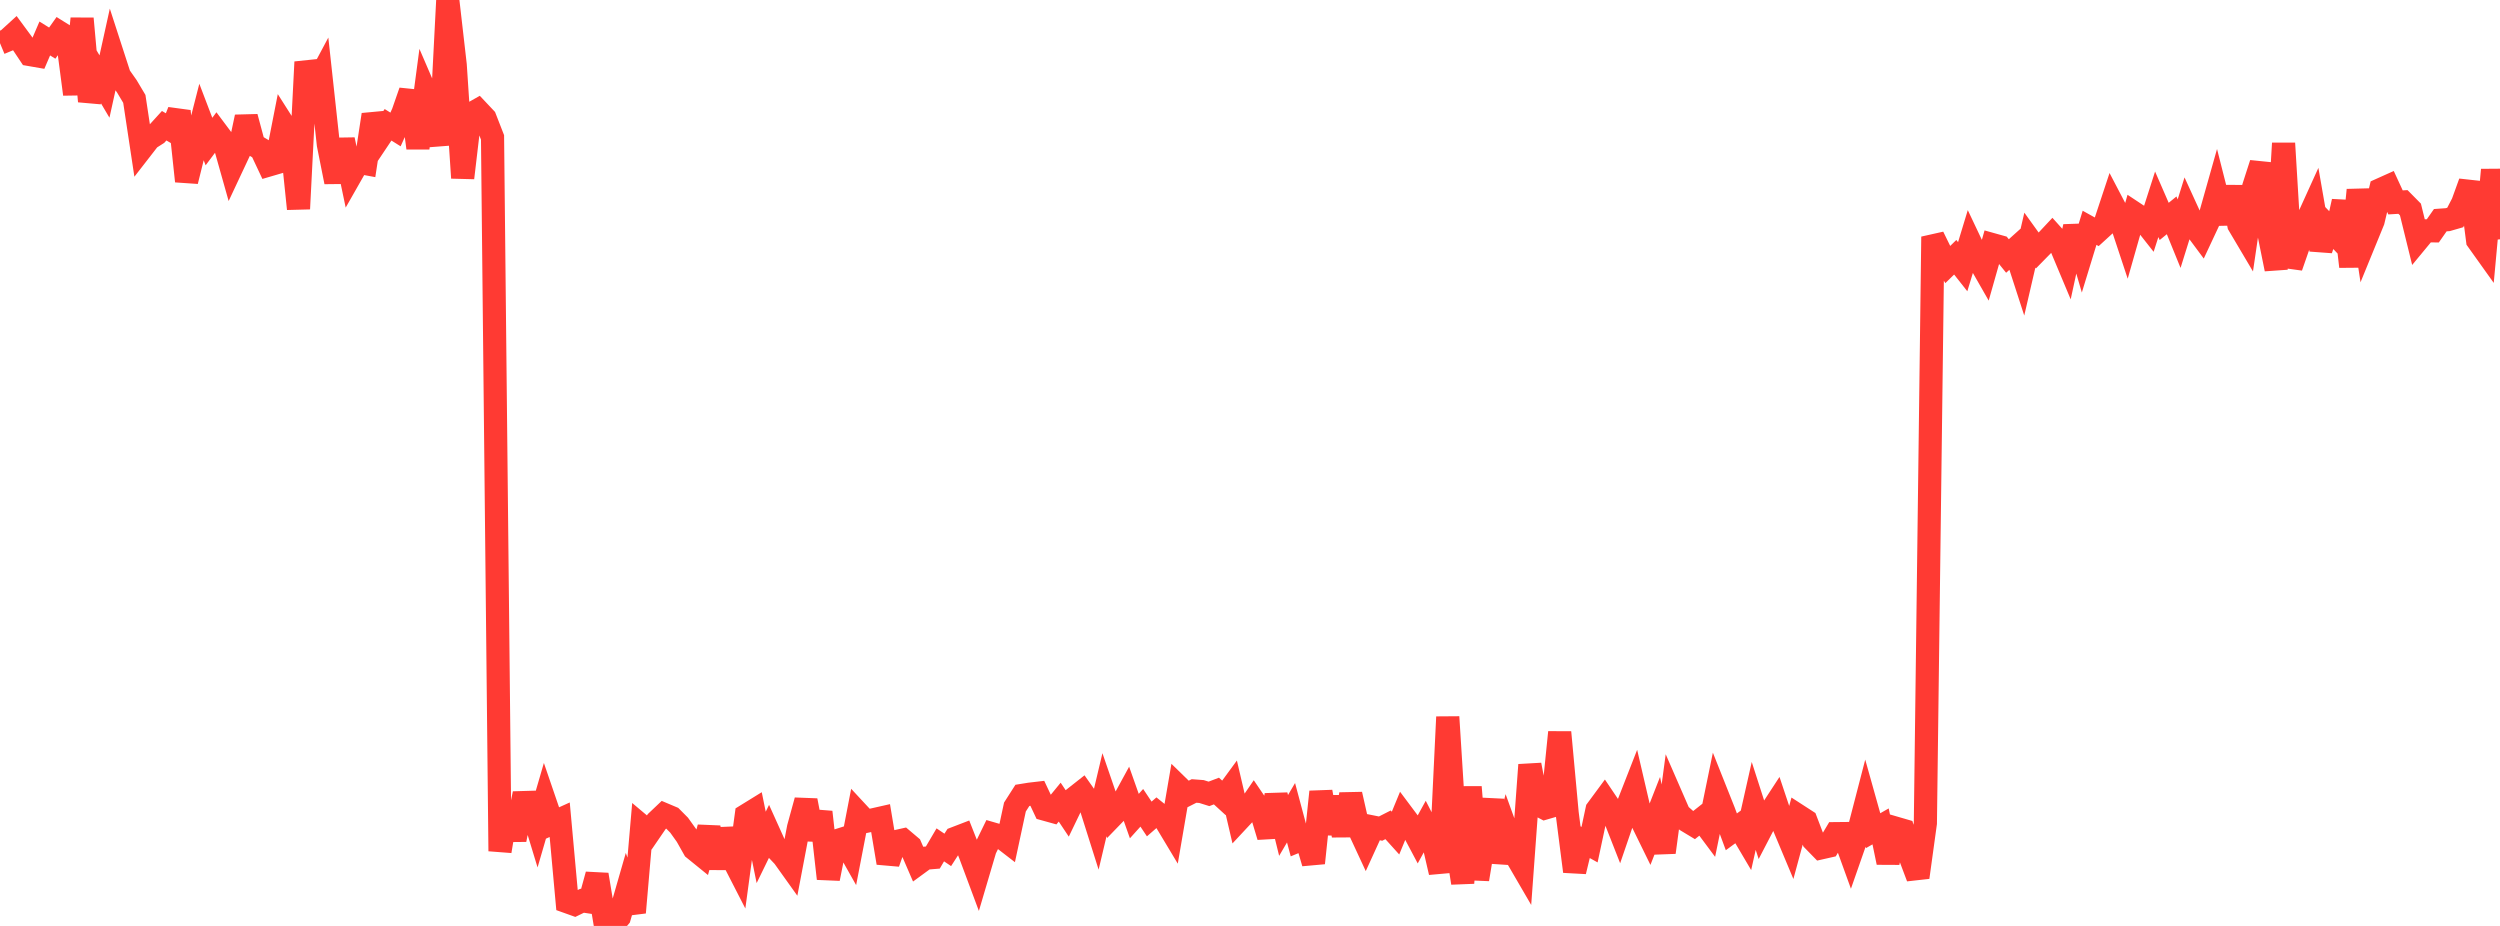 <?xml version="1.0" standalone="no"?>
<!DOCTYPE svg PUBLIC "-//W3C//DTD SVG 1.1//EN" "http://www.w3.org/Graphics/SVG/1.1/DTD/svg11.dtd">

<svg width="135" height="50" viewBox="0 0 135 50" preserveAspectRatio="none" 
  xmlns="http://www.w3.org/2000/svg"
  xmlns:xlink="http://www.w3.org/1999/xlink">


<polyline points="0.0, 2.331 0.403, 2.163 0.806, 1.795 1.209, 2.342 1.612, 2.946 2.015, 3.016 2.418, 2.078 2.821, 2.329 3.224, 1.761 3.627, 2.013 4.03, 5.087 4.433, 1.004 4.836, 5.47 5.239, 3.991 5.642, 4.673 6.045, 2.847 6.448, 4.09 6.851, 4.663 7.254, 5.34 7.657, 8.008 8.06, 7.489 8.463, 7.232 8.866, 6.789 9.269, 7.026 9.672, 6.008 10.075, 9.783 10.478, 8.162 10.881, 6.586 11.284, 7.644 11.687, 7.106 12.09, 7.645 12.493, 9.073 12.896, 8.214 13.299, 6.318 13.701, 7.815 14.104, 8.056 14.507, 8.912 14.91, 8.794 15.313, 6.739 15.716, 7.373 16.119, 11.276 16.522, 3.349 16.925, 4.866 17.328, 4.11 17.731, 7.803 18.134, 9.825 18.537, 7.544 18.94, 9.466 19.343, 8.758 19.746, 8.833 20.149, 6.195 20.552, 7.341 20.955, 6.739 21.358, 6.991 21.761, 6.095 22.164, 4.937 22.567, 7.993 22.97, 4.964 23.373, 5.899 23.776, 7.825 24.179, 0.0 24.582, 3.509 24.985, 9.606 25.388, 6.186 25.791, 5.958 26.194, 6.386 26.597, 7.42 27.0, 45.963 27.403, 43.527 27.806, 45.34 28.209, 43.341 28.612, 43.329 29.015, 44.653 29.418, 43.27 29.821, 44.448 30.224, 44.265 30.627, 48.693 31.03, 48.837 31.433, 48.641 31.836, 48.702 32.239, 47.232 32.642, 49.667 33.045, 50.0 33.448, 49.518 33.851, 48.118 34.254, 49.274 34.657, 44.615 35.06, 44.954 35.463, 44.365 35.866, 43.983 36.269, 44.153 36.672, 44.559 37.075, 45.122 37.478, 45.836 37.881, 46.163 38.284, 44.688 38.687, 46.869 39.09, 44.794 39.493, 46.217 39.896, 47.003 40.299, 44.029 40.701, 43.781 41.104, 45.759 41.507, 44.933 41.91, 45.827 42.313, 46.253 42.716, 46.817 43.119, 44.699 43.522, 43.228 43.925, 45.312 44.328, 43.852 44.731, 47.446 45.134, 45.42 45.537, 45.292 45.94, 46.007 46.343, 43.922 46.746, 44.356 47.149, 44.27 47.552, 44.179 47.955, 46.594 48.358, 45.453 48.761, 45.363 49.164, 45.704 49.567, 46.636 49.97, 46.341 50.373, 46.308 50.776, 45.622 51.179, 45.894 51.582, 45.268 51.985, 45.113 52.388, 46.137 52.791, 47.218 53.194, 45.854 53.597, 45.029 54.0, 45.146 54.403, 45.457 54.806, 43.58 55.209, 42.95 55.612, 42.885 56.015, 42.838 56.418, 43.695 56.821, 43.807 57.224, 43.315 57.627, 43.92 58.03, 43.084 58.433, 42.766 58.836, 43.338 59.239, 44.614 59.642, 42.914 60.045, 44.085 60.448, 43.669 60.851, 42.93 61.254, 44.069 61.657, 43.621 62.06, 44.225 62.463, 43.874 62.866, 44.199 63.269, 44.871 63.672, 42.523 64.075, 42.916 64.478, 42.712 64.881, 42.743 65.284, 42.869 65.687, 42.716 66.09, 43.084 66.493, 42.534 66.896, 44.261 67.299, 43.829 67.701, 43.242 68.104, 43.836 68.507, 45.176 68.91, 42.938 69.313, 44.574 69.716, 43.888 70.119, 45.393 70.522, 45.226 70.925, 46.603 71.328, 42.759 71.731, 44.998 72.134, 43.053 72.537, 45.106 72.94, 42.896 73.343, 44.678 73.746, 45.546 74.149, 44.664 74.552, 44.745 74.955, 44.54 75.358, 44.987 75.761, 44.01 76.164, 44.549 76.567, 45.309 76.97, 44.576 77.373, 45.365 77.776, 47.107 78.179, 38.715 78.582, 45.119 78.985, 47.677 79.388, 42.502 79.791, 47.482 80.194, 45.035 80.597, 43.205 81.0, 46.564 81.403, 44.999 81.806, 46.113 82.209, 46.806 82.612, 41.303 83.015, 43.425 83.418, 43.638 83.821, 43.52 84.224, 39.544 84.627, 43.913 85.03, 47.056 85.433, 45.387 85.836, 45.612 86.239, 43.725 86.642, 43.179 87.045, 43.778 87.448, 44.804 87.851, 43.627 88.254, 42.596 88.657, 44.331 89.06, 45.154 89.463, 44.125 89.866, 46.026 90.269, 43.031 90.672, 43.956 91.075, 44.313 91.478, 44.556 91.881, 44.237 92.284, 44.778 92.687, 42.816 93.09, 43.829 93.493, 44.919 93.896, 44.624 94.299, 45.307 94.701, 43.519 95.104, 44.771 95.507, 43.995 95.91, 43.378 96.313, 44.584 96.716, 45.545 97.119, 44.057 97.522, 44.318 97.925, 45.372 98.328, 45.785 98.731, 45.694 99.134, 45.017 99.537, 45.013 99.94, 46.127 100.343, 44.974 100.746, 43.419 101.149, 44.856 101.552, 44.625 101.955, 46.573 102.358, 44.719 102.761, 44.836 103.164, 46.304 103.567, 47.374 103.97, 44.451 104.373, 12.784 104.776, 13.608 105.179, 14.286 105.582, 13.891 105.985, 14.402 106.388, 13.076 106.791, 13.927 107.194, 14.632 107.597, 13.212 108.0, 13.325 108.403, 13.824 108.806, 13.462 109.209, 14.705 109.612, 12.967 110.015, 13.527 110.418, 13.116 110.821, 12.686 111.224, 13.134 111.627, 14.095 112.03, 12.238 112.433, 13.617 112.836, 12.301 113.239, 12.525 113.642, 12.157 114.045, 10.939 114.448, 11.709 114.851, 12.926 115.254, 11.511 115.657, 11.778 116.06, 12.289 116.463, 11.032 116.866, 11.957 117.269, 11.628 117.672, 12.618 118.075, 11.325 118.478, 12.206 118.881, 12.749 119.284, 11.888 119.687, 10.461 120.09, 12.051 120.493, 10.108 120.896, 12.141 121.299, 12.821 121.701, 10.084 122.104, 8.834 122.507, 12.535 122.91, 14.529 123.313, 7.737 123.716, 14.407 124.119, 13.247 124.522, 12.053 124.925, 11.166 125.328, 13.478 125.731, 12.262 126.134, 12.685 126.537, 10.877 126.94, 14.395 127.343, 10.261 127.746, 12.913 128.149, 11.928 128.552, 10.238 128.955, 10.057 129.358, 10.93 129.761, 10.906 130.164, 11.314 130.567, 12.952 130.97, 12.464 131.373, 12.466 131.776, 11.89 132.179, 11.861 132.582, 11.745 132.985, 10.968 133.388, 9.855 133.791, 12.98 134.194, 13.545 134.597, 9.174 135.0, 12.922" fill="none" stroke="#ff3a33" stroke-width="1.25"/>

</svg>